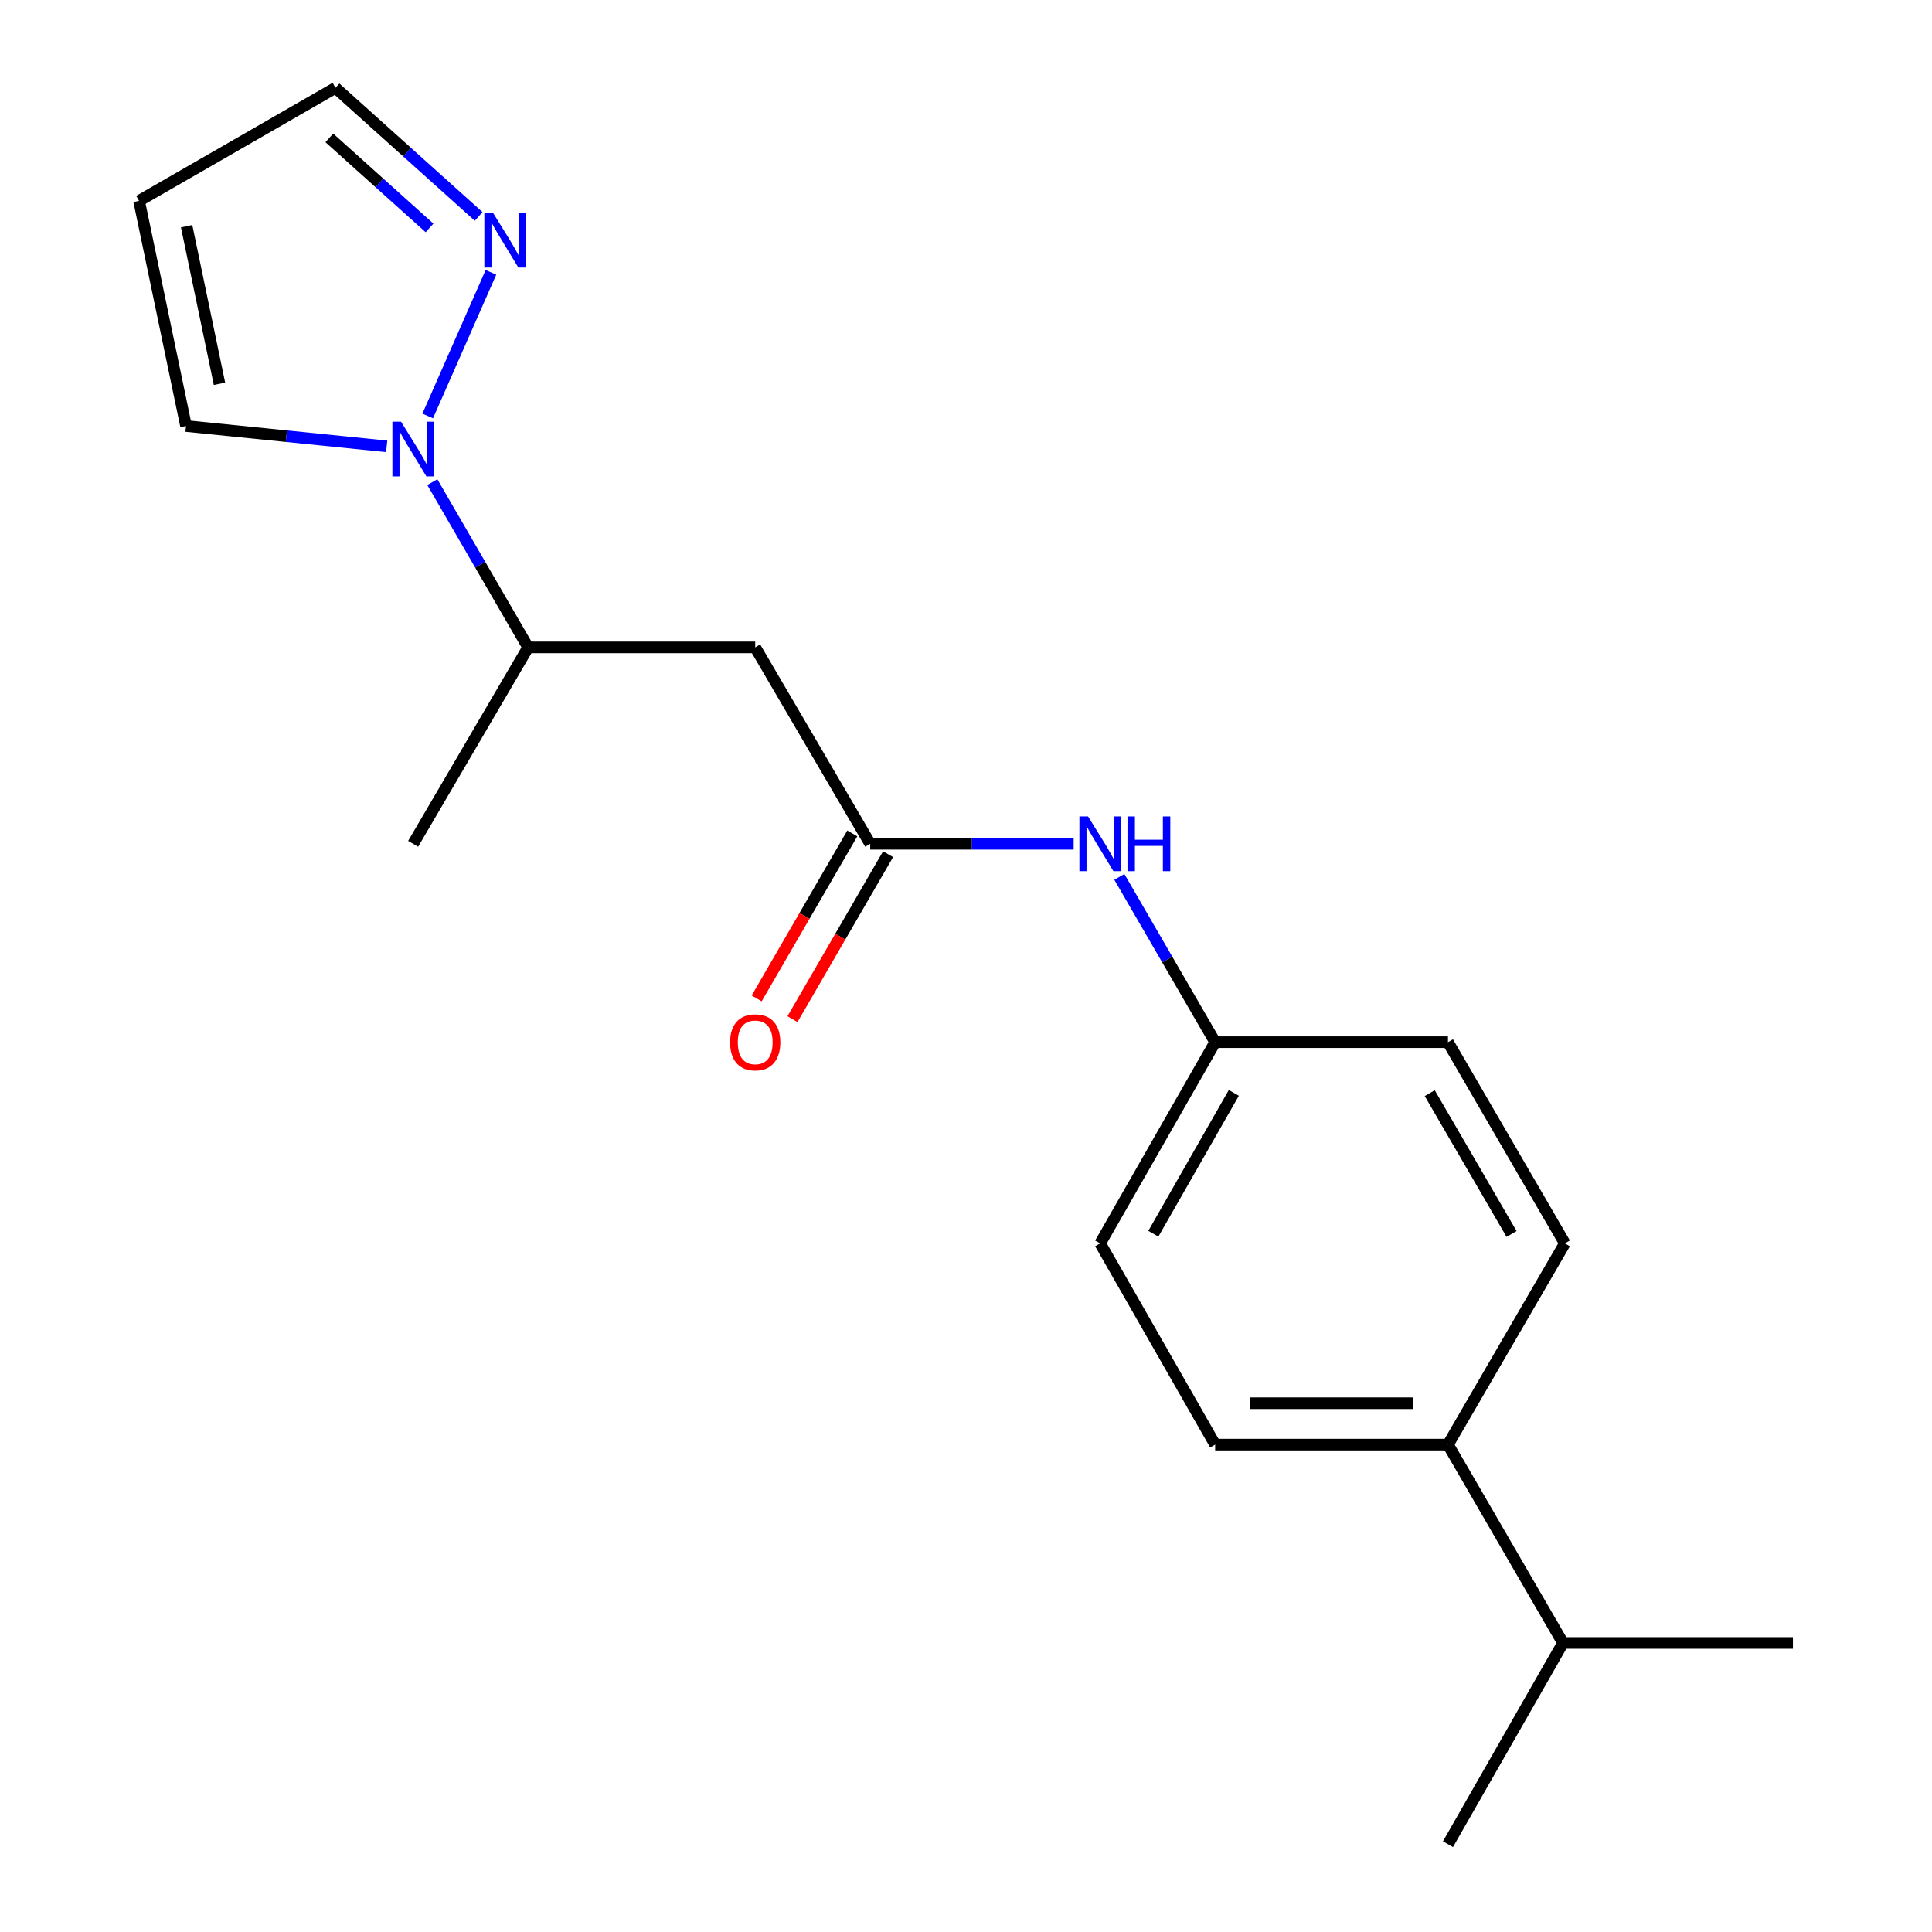 <?xml version='1.0' encoding='iso-8859-1'?>
<svg version='1.1' baseProfile='full'
              xmlns='http://www.w3.org/2000/svg'
                      xmlns:rdkit='http://www.rdkit.org/xml'
                      xmlns:xlink='http://www.w3.org/1999/xlink'
                  xml:space='preserve'
width='1000px' height='1000px' viewBox='0 0 1000 1000'>
<!-- END OF HEADER -->
<rect style='opacity:1.0;fill:#FFFFFF;stroke:none' width='1000' height='1000' x='0' y='0'> </rect>
<path class='bond-0' d='M 221.378,215.313 L 254.114,140.965' style='fill:none;fill-rule:evenodd;stroke:#0000FF;stroke-width:6px;stroke-linecap:butt;stroke-linejoin:miter;stroke-opacity:1' />
<path class='bond-3' d='M 223.773,249.553 L 248.569,292.319' style='fill:none;fill-rule:evenodd;stroke:#0000FF;stroke-width:6px;stroke-linecap:butt;stroke-linejoin:miter;stroke-opacity:1' />
<path class='bond-3' d='M 248.569,292.319 L 273.364,335.085' style='fill:none;fill-rule:evenodd;stroke:#000000;stroke-width:6px;stroke-linecap:butt;stroke-linejoin:miter;stroke-opacity:1' />
<path class='bond-5' d='M 200.15,231.038 L 148.22,225.772' style='fill:none;fill-rule:evenodd;stroke:#0000FF;stroke-width:6px;stroke-linecap:butt;stroke-linejoin:miter;stroke-opacity:1' />
<path class='bond-5' d='M 148.22,225.772 L 96.29,220.506' style='fill:none;fill-rule:evenodd;stroke:#000000;stroke-width:6px;stroke-linecap:butt;stroke-linejoin:miter;stroke-opacity:1' />
<path class='bond-9' d='M 247.753,112.02 L 210.704,78.737' style='fill:none;fill-rule:evenodd;stroke:#0000FF;stroke-width:6px;stroke-linecap:butt;stroke-linejoin:miter;stroke-opacity:1' />
<path class='bond-9' d='M 210.704,78.737 L 173.656,45.455' style='fill:none;fill-rule:evenodd;stroke:#000000;stroke-width:6px;stroke-linecap:butt;stroke-linejoin:miter;stroke-opacity:1' />
<path class='bond-9' d='M 222.327,117.966 L 196.393,94.668' style='fill:none;fill-rule:evenodd;stroke:#0000FF;stroke-width:6px;stroke-linecap:butt;stroke-linejoin:miter;stroke-opacity:1' />
<path class='bond-9' d='M 196.393,94.668 L 170.459,71.37' style='fill:none;fill-rule:evenodd;stroke:#000000;stroke-width:6px;stroke-linecap:butt;stroke-linejoin:miter;stroke-opacity:1' />
<path class='bond-1' d='M 450.414,436.756 L 390.893,335.085' style='fill:none;fill-rule:evenodd;stroke:#000000;stroke-width:6px;stroke-linecap:butt;stroke-linejoin:miter;stroke-opacity:1' />
<path class='bond-4' d='M 450.414,436.756 L 503.07,436.756' style='fill:none;fill-rule:evenodd;stroke:#000000;stroke-width:6px;stroke-linecap:butt;stroke-linejoin:miter;stroke-opacity:1' />
<path class='bond-4' d='M 503.07,436.756 L 555.727,436.756' style='fill:none;fill-rule:evenodd;stroke:#0000FF;stroke-width:6px;stroke-linecap:butt;stroke-linejoin:miter;stroke-opacity:1' />
<path class='bond-8' d='M 441.15,431.386 L 416.401,474.078' style='fill:none;fill-rule:evenodd;stroke:#000000;stroke-width:6px;stroke-linecap:butt;stroke-linejoin:miter;stroke-opacity:1' />
<path class='bond-8' d='M 416.401,474.078 L 391.652,516.769' style='fill:none;fill-rule:evenodd;stroke:#FF0000;stroke-width:6px;stroke-linecap:butt;stroke-linejoin:miter;stroke-opacity:1' />
<path class='bond-8' d='M 459.677,442.126 L 434.928,484.818' style='fill:none;fill-rule:evenodd;stroke:#000000;stroke-width:6px;stroke-linecap:butt;stroke-linejoin:miter;stroke-opacity:1' />
<path class='bond-8' d='M 434.928,484.818 L 410.178,527.51' style='fill:none;fill-rule:evenodd;stroke:#FF0000;stroke-width:6px;stroke-linecap:butt;stroke-linejoin:miter;stroke-opacity:1' />
<path class='bond-2' d='M 390.893,335.085 L 273.364,335.085' style='fill:none;fill-rule:evenodd;stroke:#000000;stroke-width:6px;stroke-linecap:butt;stroke-linejoin:miter;stroke-opacity:1' />
<path class='bond-16' d='M 273.364,335.085 L 213.843,436.756' style='fill:none;fill-rule:evenodd;stroke:#000000;stroke-width:6px;stroke-linecap:butt;stroke-linejoin:miter;stroke-opacity:1' />
<path class='bond-12' d='M 579.371,453.883 L 604.167,496.655' style='fill:none;fill-rule:evenodd;stroke:#0000FF;stroke-width:6px;stroke-linecap:butt;stroke-linejoin:miter;stroke-opacity:1' />
<path class='bond-12' d='M 604.167,496.655 L 628.963,539.426' style='fill:none;fill-rule:evenodd;stroke:#000000;stroke-width:6px;stroke-linecap:butt;stroke-linejoin:miter;stroke-opacity:1' />
<path class='bond-6' d='M 96.29,220.506 L 71.985,103.964' style='fill:none;fill-rule:evenodd;stroke:#000000;stroke-width:6px;stroke-linecap:butt;stroke-linejoin:miter;stroke-opacity:1' />
<path class='bond-6' d='M 113.608,198.652 L 96.594,117.073' style='fill:none;fill-rule:evenodd;stroke:#000000;stroke-width:6px;stroke-linecap:butt;stroke-linejoin:miter;stroke-opacity:1' />
<path class='bond-19' d='M 71.985,103.964 L 173.656,45.455' style='fill:none;fill-rule:evenodd;stroke:#000000;stroke-width:6px;stroke-linecap:butt;stroke-linejoin:miter;stroke-opacity:1' />
<path class='bond-7' d='M 749.466,747.729 L 628.963,747.729' style='fill:none;fill-rule:evenodd;stroke:#000000;stroke-width:6px;stroke-linecap:butt;stroke-linejoin:miter;stroke-opacity:1' />
<path class='bond-7' d='M 731.391,726.315 L 647.038,726.315' style='fill:none;fill-rule:evenodd;stroke:#000000;stroke-width:6px;stroke-linecap:butt;stroke-linejoin:miter;stroke-opacity:1' />
<path class='bond-13' d='M 749.466,747.729 L 808.999,850.388' style='fill:none;fill-rule:evenodd;stroke:#000000;stroke-width:6px;stroke-linecap:butt;stroke-linejoin:miter;stroke-opacity:1' />
<path class='bond-20' d='M 749.466,747.729 L 809.974,643.572' style='fill:none;fill-rule:evenodd;stroke:#000000;stroke-width:6px;stroke-linecap:butt;stroke-linejoin:miter;stroke-opacity:1' />
<path class='bond-10' d='M 809.974,643.572 L 749.466,539.426' style='fill:none;fill-rule:evenodd;stroke:#000000;stroke-width:6px;stroke-linecap:butt;stroke-linejoin:miter;stroke-opacity:1' />
<path class='bond-10' d='M 782.382,638.708 L 740.026,565.806' style='fill:none;fill-rule:evenodd;stroke:#000000;stroke-width:6px;stroke-linecap:butt;stroke-linejoin:miter;stroke-opacity:1' />
<path class='bond-11' d='M 628.963,747.729 L 569.442,643.572' style='fill:none;fill-rule:evenodd;stroke:#000000;stroke-width:6px;stroke-linecap:butt;stroke-linejoin:miter;stroke-opacity:1' />
<path class='bond-14' d='M 628.963,539.426 L 749.466,539.426' style='fill:none;fill-rule:evenodd;stroke:#000000;stroke-width:6px;stroke-linecap:butt;stroke-linejoin:miter;stroke-opacity:1' />
<path class='bond-15' d='M 628.963,539.426 L 569.442,643.572' style='fill:none;fill-rule:evenodd;stroke:#000000;stroke-width:6px;stroke-linecap:butt;stroke-linejoin:miter;stroke-opacity:1' />
<path class='bond-15' d='M 638.627,565.674 L 596.963,638.576' style='fill:none;fill-rule:evenodd;stroke:#000000;stroke-width:6px;stroke-linecap:butt;stroke-linejoin:miter;stroke-opacity:1' />
<path class='bond-17' d='M 808.999,850.388 L 928.015,850.388' style='fill:none;fill-rule:evenodd;stroke:#000000;stroke-width:6px;stroke-linecap:butt;stroke-linejoin:miter;stroke-opacity:1' />
<path class='bond-18' d='M 808.999,850.388 L 749.466,954.545' style='fill:none;fill-rule:evenodd;stroke:#000000;stroke-width:6px;stroke-linecap:butt;stroke-linejoin:miter;stroke-opacity:1' />
<path  class='atom-0' d='M 207.583 218.266
L 216.863 233.266
Q 217.783 234.746, 219.263 237.426
Q 220.743 240.106, 220.823 240.266
L 220.823 218.266
L 224.583 218.266
L 224.583 246.586
L 220.703 246.586
L 210.743 230.186
Q 209.583 228.266, 208.343 226.066
Q 207.143 223.866, 206.783 223.186
L 206.783 246.586
L 203.103 246.586
L 203.103 218.266
L 207.583 218.266
' fill='#0000FF'/>
<path  class='atom-1' d='M 255.183 110.159
L 264.463 125.159
Q 265.383 126.639, 266.863 129.319
Q 268.343 131.999, 268.423 132.159
L 268.423 110.159
L 272.183 110.159
L 272.183 138.479
L 268.303 138.479
L 258.343 122.079
Q 257.183 120.159, 255.943 117.959
Q 254.743 115.759, 254.383 115.079
L 254.383 138.479
L 250.703 138.479
L 250.703 110.159
L 255.183 110.159
' fill='#0000FF'/>
<path  class='atom-5' d='M 563.182 422.596
L 572.462 437.596
Q 573.382 439.076, 574.862 441.756
Q 576.342 444.436, 576.422 444.596
L 576.422 422.596
L 580.182 422.596
L 580.182 450.916
L 576.302 450.916
L 566.342 434.516
Q 565.182 432.596, 563.942 430.396
Q 562.742 428.196, 562.382 427.516
L 562.382 450.916
L 558.702 450.916
L 558.702 422.596
L 563.182 422.596
' fill='#0000FF'/>
<path  class='atom-5' d='M 583.582 422.596
L 587.422 422.596
L 587.422 434.636
L 601.902 434.636
L 601.902 422.596
L 605.742 422.596
L 605.742 450.916
L 601.902 450.916
L 601.902 437.836
L 587.422 437.836
L 587.422 450.916
L 583.582 450.916
L 583.582 422.596
' fill='#0000FF'/>
<path  class='atom-9' d='M 377.893 539.506
Q 377.893 532.706, 381.253 528.906
Q 384.613 525.106, 390.893 525.106
Q 397.173 525.106, 400.533 528.906
Q 403.893 532.706, 403.893 539.506
Q 403.893 546.386, 400.493 550.306
Q 397.093 554.186, 390.893 554.186
Q 384.653 554.186, 381.253 550.306
Q 377.893 546.426, 377.893 539.506
M 390.893 550.986
Q 395.213 550.986, 397.533 548.106
Q 399.893 545.186, 399.893 539.506
Q 399.893 533.946, 397.533 531.146
Q 395.213 528.306, 390.893 528.306
Q 386.573 528.306, 384.213 531.106
Q 381.893 533.906, 381.893 539.506
Q 381.893 545.226, 384.213 548.106
Q 386.573 550.986, 390.893 550.986
' fill='#FF0000'/>
</svg>
